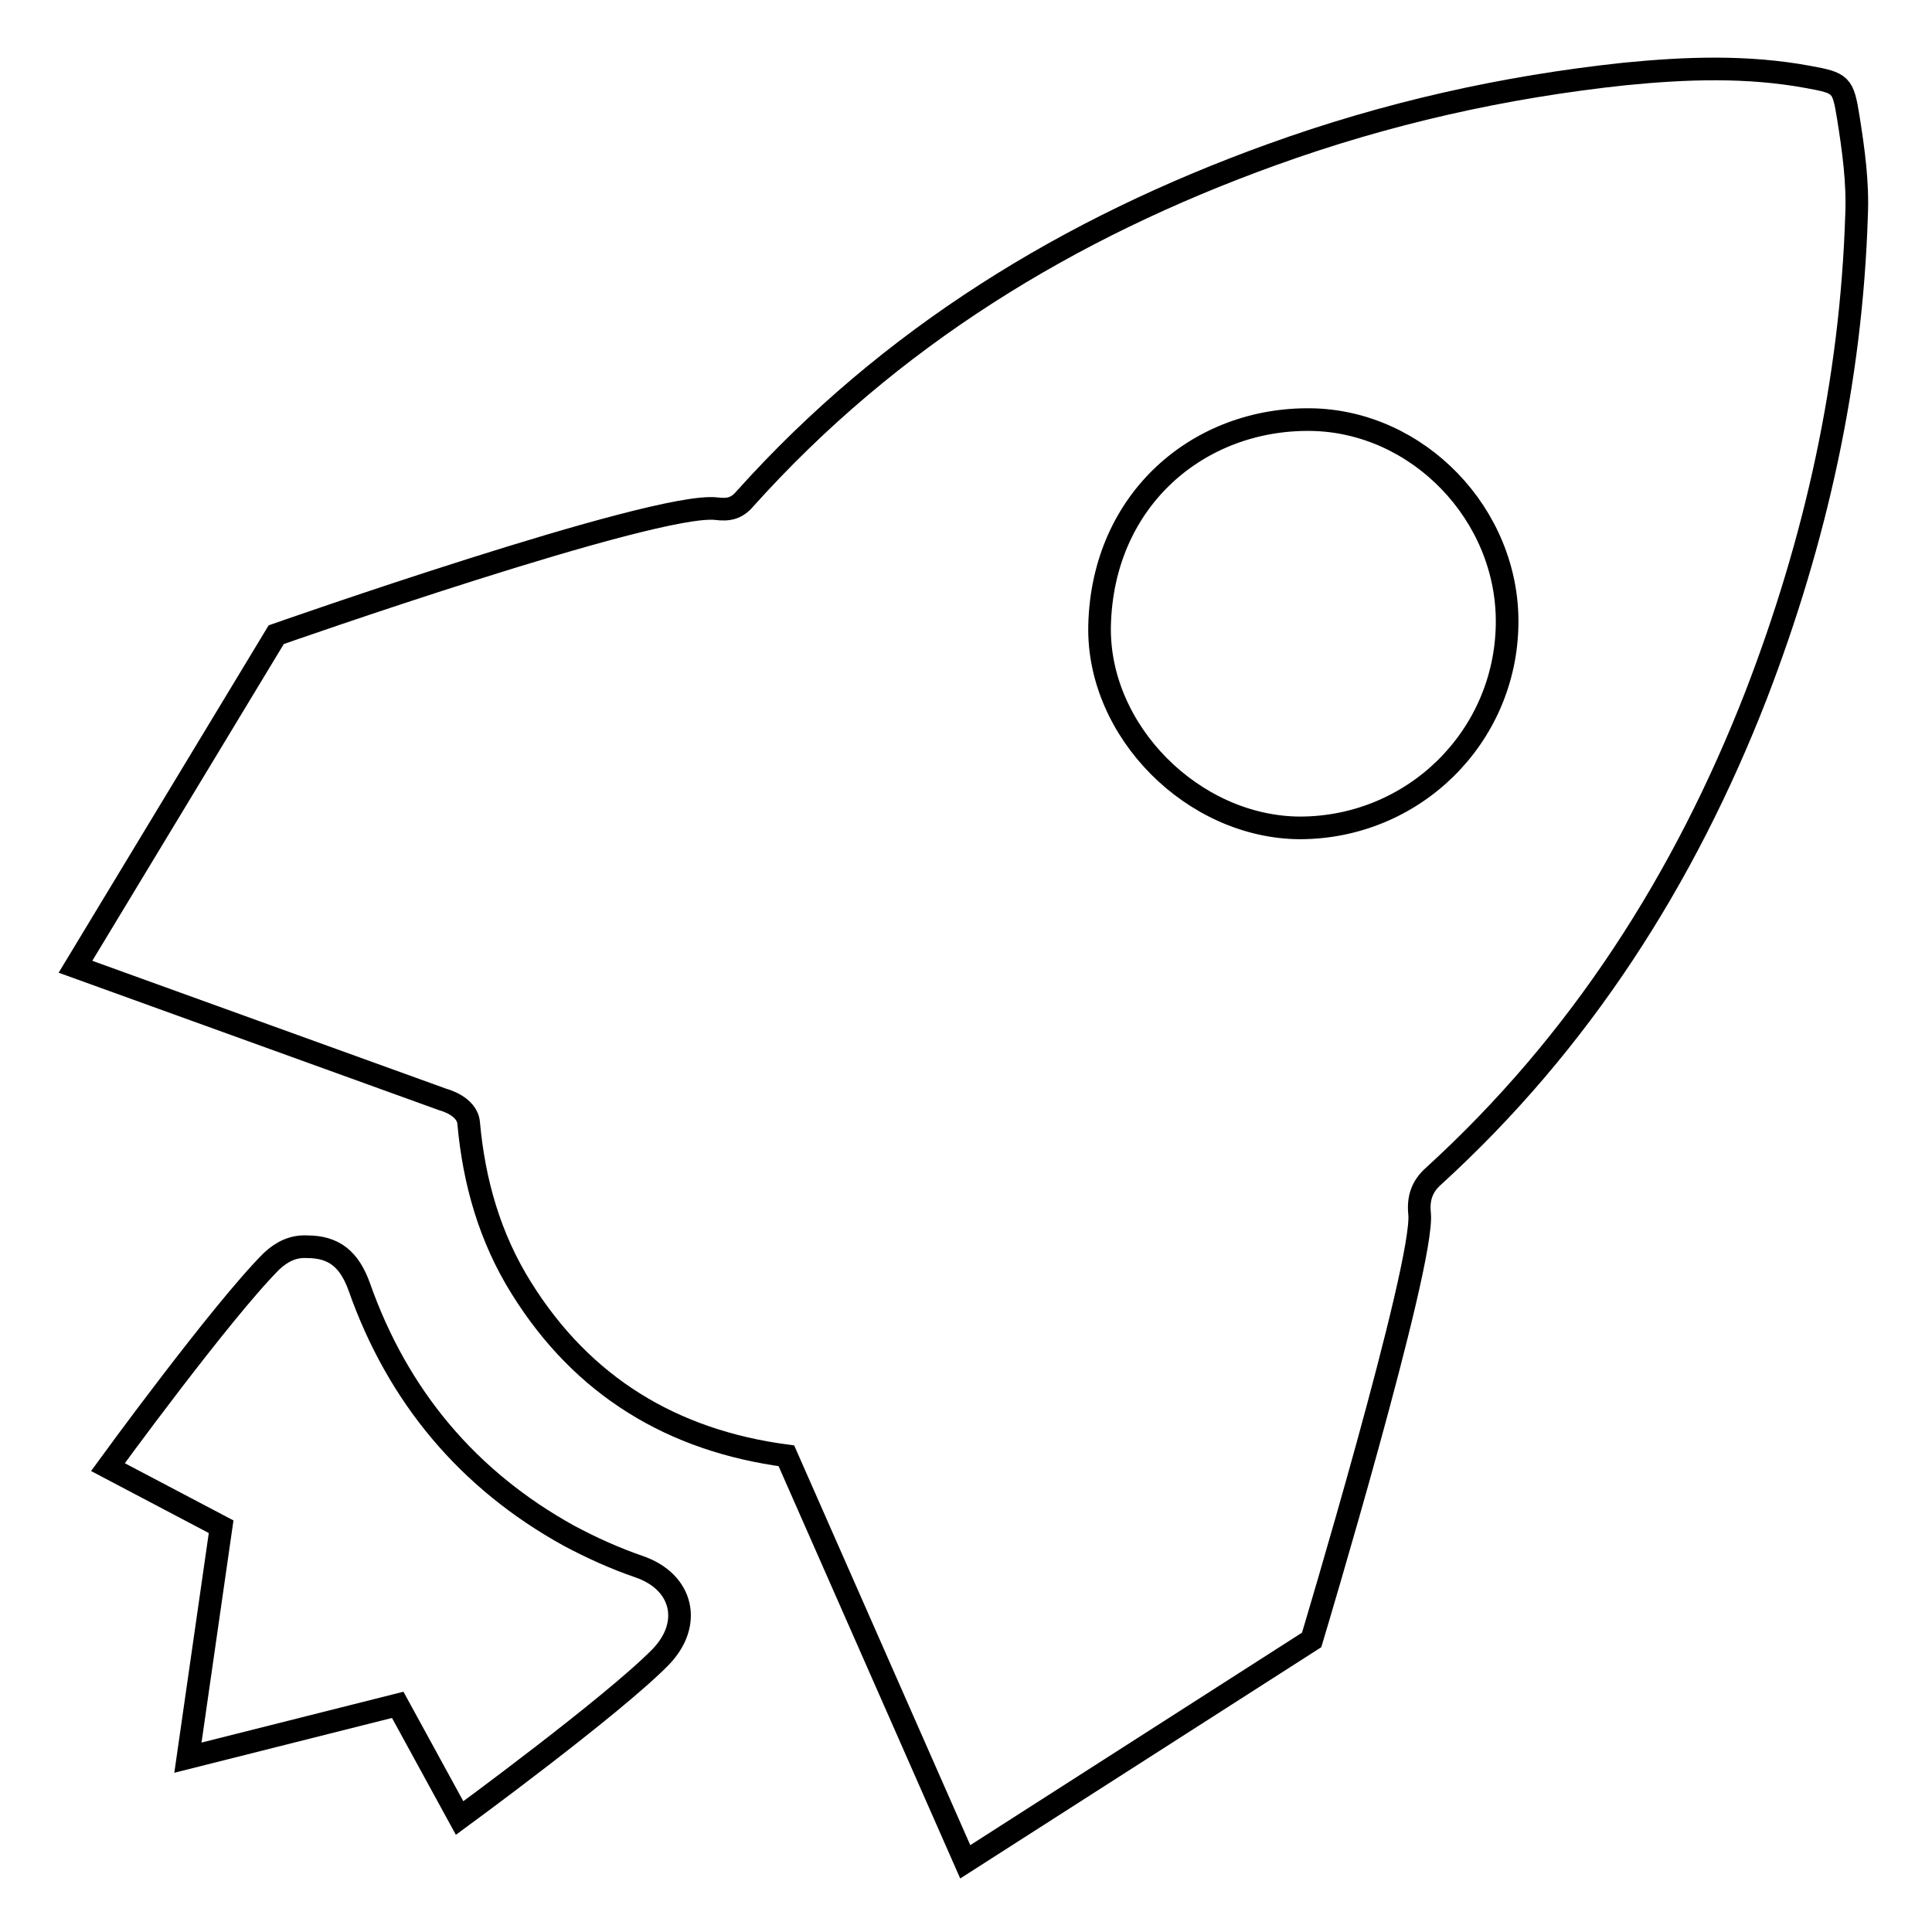 <?xml version="1.0" encoding="utf-8"?>
<!-- Svg Vector Icons : http://www.onlinewebfonts.com/icon -->
<!DOCTYPE svg PUBLIC "-//W3C//DTD SVG 1.1//EN" "http://www.w3.org/Graphics/SVG/1.1/DTD/svg11.dtd">
<svg version="1.1" xmlns="http://www.w3.org/2000/svg" xmlns:xlink="http://www.w3.org/1999/xlink" x="0px" y="0px" viewBox="0 0 256 256" enable-background="new 0 0 256 256" xml:space="preserve">
<g><g><path stroke-width="3" fill-opacity="0" stroke="#000000"  d="M246,28.6c-0.7,21.9-5.4,43-13.3,63.5c-9.5,24.4-23.3,46-42.7,63.7c-1.6,1.4-2.1,3-1.9,5c0.7,6.6-14.3,56.5-14.3,56.5l-45.9,29.4l-23.7-53.8c-15.1-2-27-9.2-35.1-22.2c-4.2-6.7-6.3-14.1-7-21.9c-0.2-2.3-3.4-3.1-3.4-3.1L10,128.1l26.6-44c0,0,50.1-17.6,58.3-16.7c1.6,0.2,2.7,0,3.8-1.3c19.2-21.4,42.9-35.9,69.8-45.6c15.2-5.5,30.8-9,46.8-10.7c8.1-0.8,16.2-1.1,24.3,0.4c4.4,0.8,4.6,1,5.3,5.3C245.6,19.9,246.2,24.2,246,28.6L246,28.6z M199.7,82.7c0.2-14.5-11.8-26.9-26-27.1c-14.8-0.2-27.6,10.5-28,27.3c-0.3,14,12.4,26.7,26.5,26.8C187.3,109.7,199.5,97.7,199.7,82.7L199.7,82.7z"/><path stroke-width="3" fill-opacity="0" stroke="#000000"  d="M40.7,165.2c3.6,0,5.6,1.7,6.9,5.3c5.1,14.5,14.4,25.6,27.8,33c3,1.6,6.1,3,9.3,4.1c5.8,2,7.1,7.6,2.8,12c-6.4,6.5-26.6,21.3-26.6,21.3l-8.2-15l-27.8,7l4.4-30.6l-15-7.9c0,0,15-20.6,21.7-27.3C37.4,165.8,38.9,165.1,40.7,165.2L40.7,165.2z"/></g></g>
</svg>